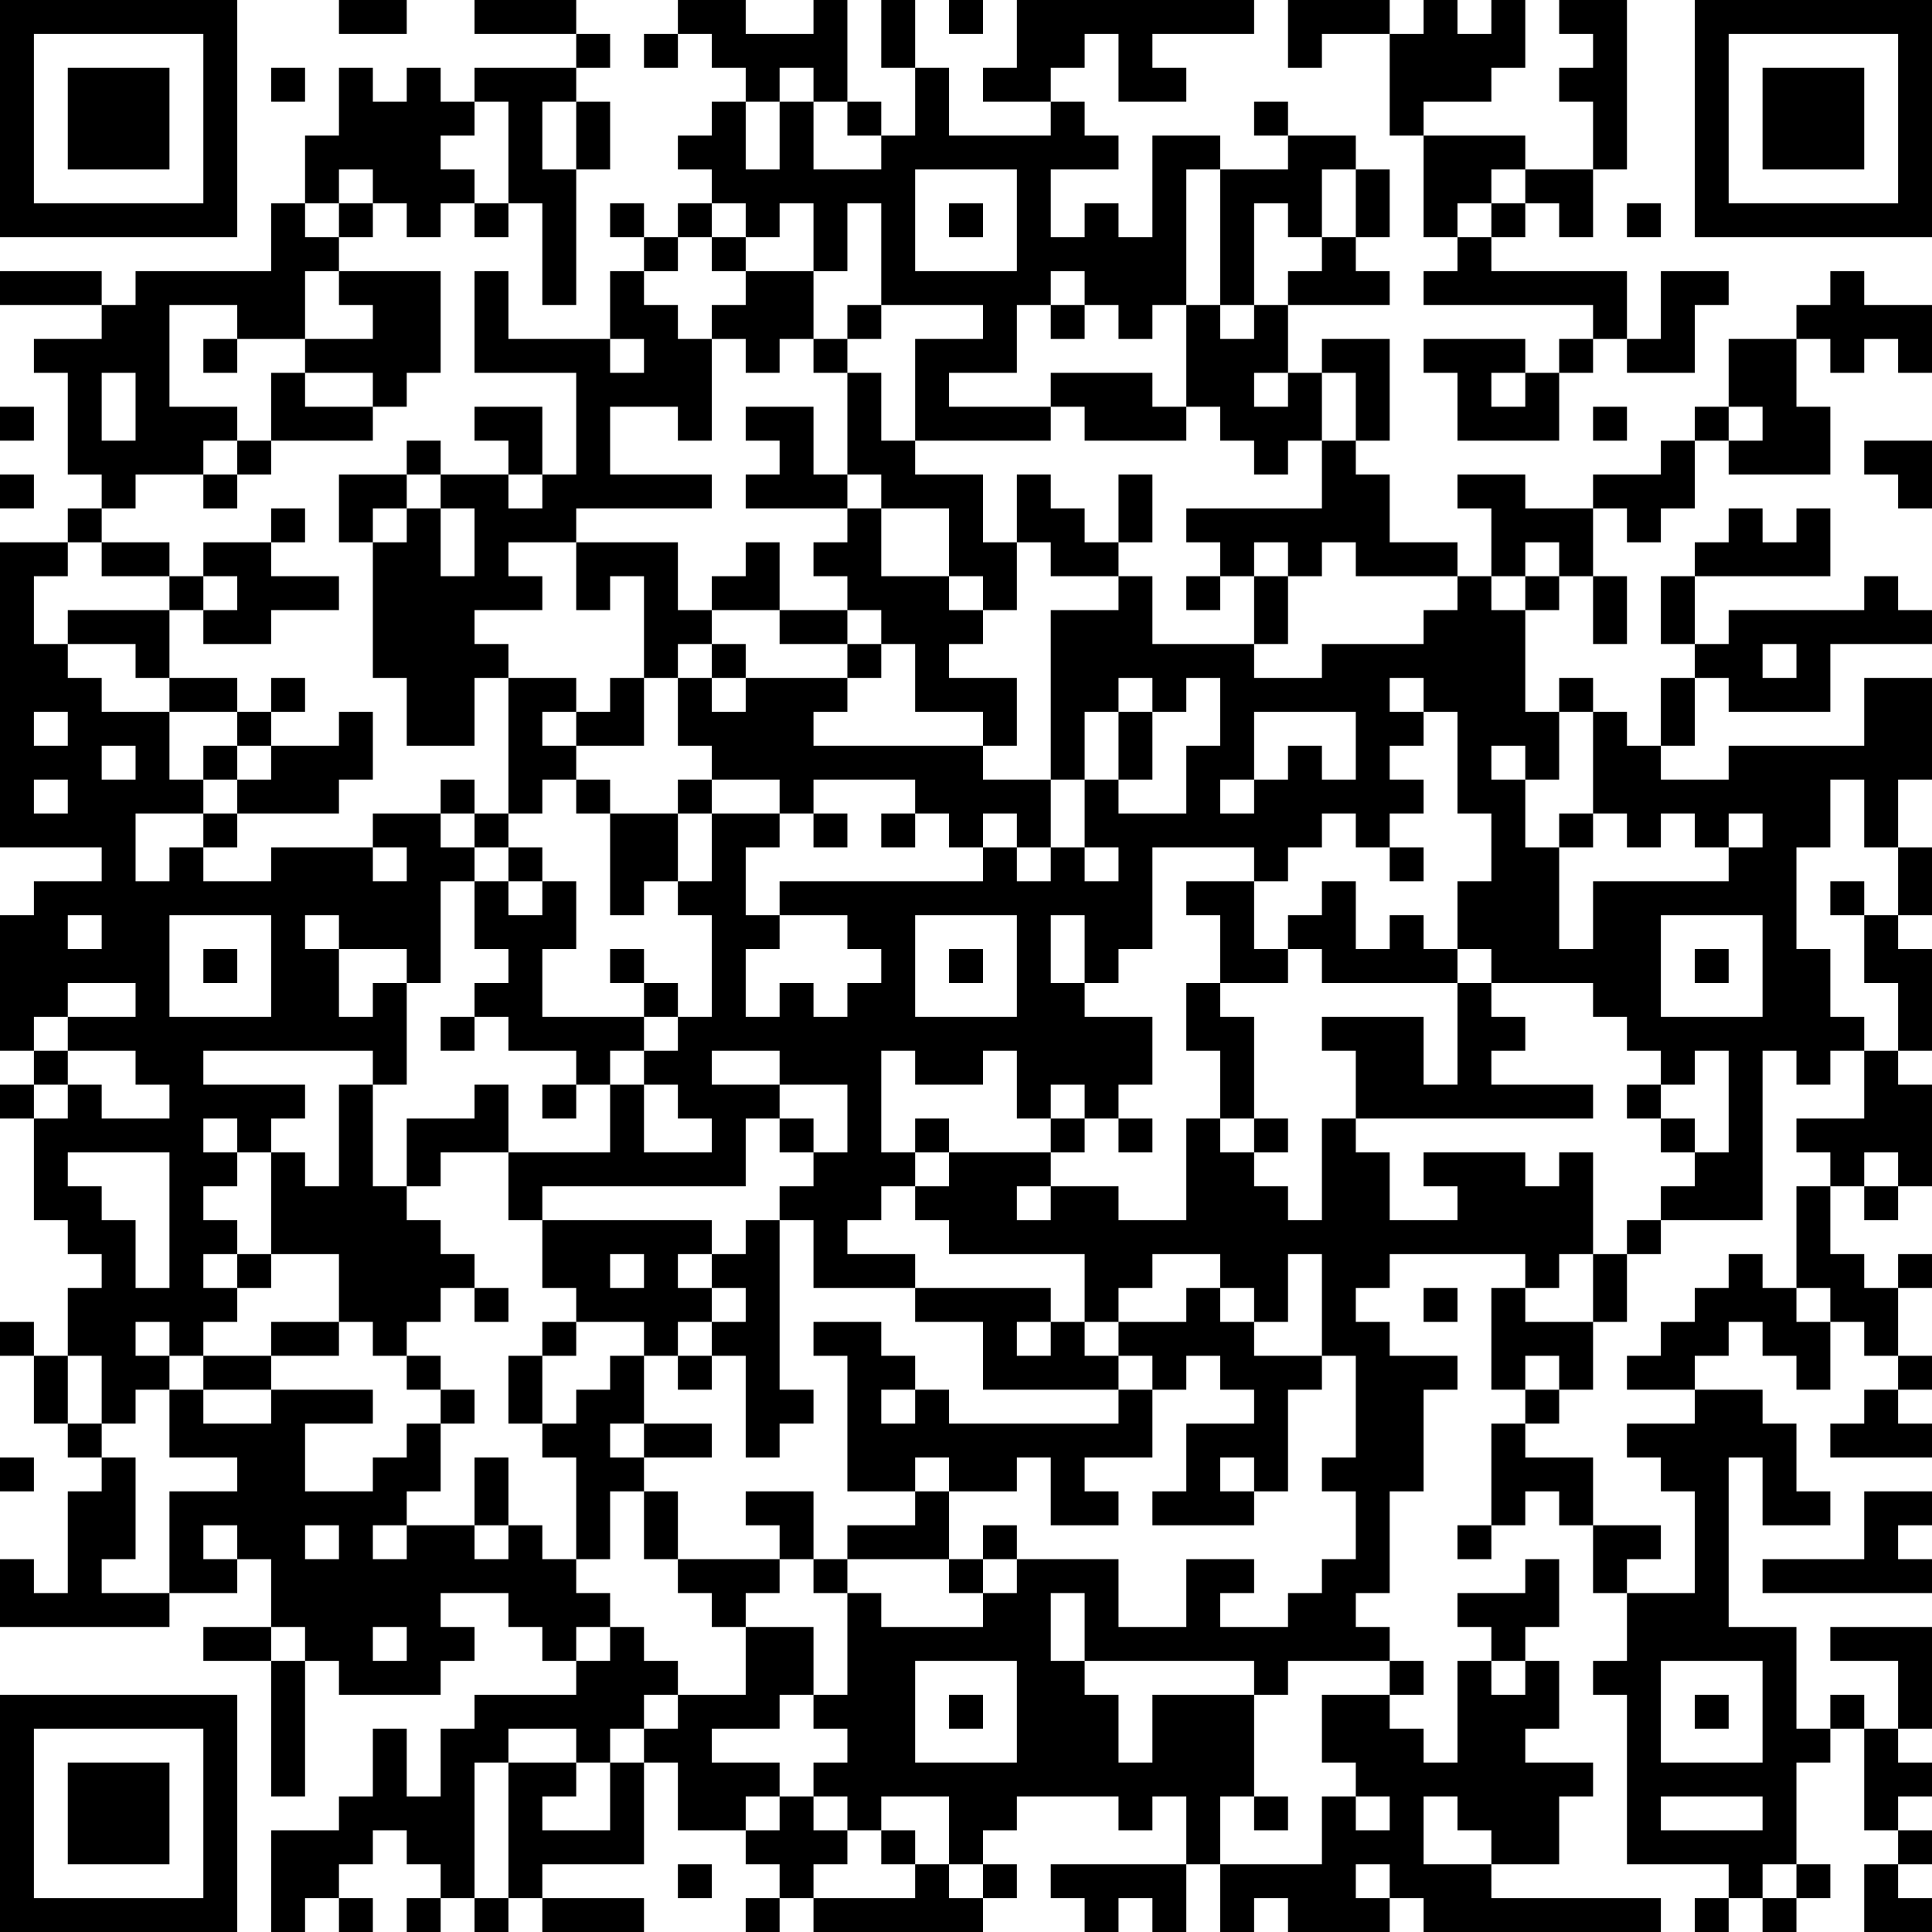 <?xml version="1.0" encoding="UTF-8"?>
<svg xmlns="http://www.w3.org/2000/svg" version="1.1" width="250" height="250" viewBox="0 0 250 250"><rect x="0" y="0" width="250" height="250" fill="#ffffff"/><g transform="scale(4.386)"><g transform="translate(0,0)"><path fill-rule="evenodd" d="M10 0L10 1L12 1L12 0ZM14 0L14 1L17 1L17 2L14 2L14 3L13 3L13 2L12 2L12 3L11 3L11 2L10 2L10 4L9 4L9 6L8 6L8 8L4 8L4 9L3 9L3 8L0 8L0 9L3 9L3 10L1 10L1 11L2 11L2 14L3 14L3 15L2 15L2 16L0 16L0 25L3 25L3 26L1 26L1 27L0 27L0 31L1 31L1 32L0 32L0 33L1 33L1 36L2 36L2 37L3 37L3 38L2 38L2 40L1 40L1 39L0 39L0 40L1 40L1 42L2 42L2 43L3 43L3 44L2 44L2 47L1 47L1 46L0 46L0 48L5 48L5 47L7 47L7 46L8 46L8 48L6 48L6 49L8 49L8 53L9 53L9 49L10 49L10 50L13 50L13 49L14 49L14 48L13 48L13 47L15 47L15 48L16 48L16 49L17 49L17 50L14 50L14 51L13 51L13 53L12 53L12 51L11 51L11 53L10 53L10 54L8 54L8 57L9 57L9 56L10 56L10 57L11 57L11 56L10 56L10 55L11 55L11 54L12 54L12 55L13 55L13 56L12 56L12 57L13 57L13 56L14 56L14 57L15 57L15 56L16 56L16 57L19 57L19 56L16 56L16 55L19 55L19 52L20 52L20 54L22 54L22 55L23 55L23 56L22 56L22 57L23 57L23 56L24 56L24 57L29 57L29 56L30 56L30 55L29 55L29 54L30 54L30 53L33 53L33 54L34 54L34 53L35 53L35 55L31 55L31 56L32 56L32 57L33 57L33 56L34 56L34 57L35 57L35 55L36 55L36 57L37 57L37 56L38 56L38 57L41 57L41 56L42 56L42 57L49 57L49 56L44 56L44 55L46 55L46 53L47 53L47 52L45 52L45 51L46 51L46 49L45 49L45 48L46 48L46 46L45 46L45 47L43 47L43 48L44 48L44 49L43 49L43 52L42 52L42 51L41 51L41 50L42 50L42 49L41 49L41 48L40 48L40 47L41 47L41 44L42 44L42 41L43 41L43 40L41 40L41 39L40 39L40 38L41 38L41 37L45 37L45 38L44 38L44 41L45 41L45 42L44 42L44 45L43 45L43 46L44 46L44 45L45 45L45 44L46 44L46 45L47 45L47 47L48 47L48 49L47 49L47 50L48 50L48 55L51 55L51 56L50 56L50 57L51 57L51 56L52 56L52 57L53 57L53 56L54 56L54 55L53 55L53 52L54 52L54 51L55 51L55 54L56 54L56 55L55 55L55 57L57 57L57 56L56 56L56 55L57 55L57 54L56 54L56 53L57 53L57 52L56 52L56 51L57 51L57 48L54 48L54 49L56 49L56 51L55 51L55 50L54 50L54 51L53 51L53 48L51 48L51 43L52 43L52 45L54 45L54 44L53 44L53 42L52 42L52 41L50 41L50 40L51 40L51 39L52 39L52 40L53 40L53 41L54 41L54 39L55 39L55 40L56 40L56 41L55 41L55 42L54 42L54 43L57 43L57 42L56 42L56 41L57 41L57 40L56 40L56 38L57 38L57 37L56 37L56 38L55 38L55 37L54 37L54 35L55 35L55 36L56 36L56 35L57 35L57 32L56 32L56 31L57 31L57 28L56 28L56 27L57 27L57 25L56 25L56 23L57 23L57 20L55 20L55 22L51 22L51 23L49 23L49 22L50 22L50 20L51 20L51 21L54 21L54 19L57 19L57 18L56 18L56 17L55 17L55 18L51 18L51 19L50 19L50 17L54 17L54 15L53 15L53 16L52 16L52 15L51 15L51 16L50 16L50 17L49 17L49 19L50 19L50 20L49 20L49 22L48 22L48 21L47 21L47 20L46 20L46 21L45 21L45 18L46 18L46 17L47 17L47 19L48 19L48 17L47 17L47 15L48 15L48 16L49 16L49 15L50 15L50 13L51 13L51 14L54 14L54 12L53 12L53 10L54 10L54 11L55 11L55 10L56 10L56 11L57 11L57 9L55 9L55 8L54 8L54 9L53 9L53 10L51 10L51 12L50 12L50 13L49 13L49 14L47 14L47 15L45 15L45 14L43 14L43 15L44 15L44 17L43 17L43 16L41 16L41 14L40 14L40 13L41 13L41 10L39 10L39 11L38 11L38 9L41 9L41 8L40 8L40 7L41 7L41 5L40 5L40 4L38 4L38 3L37 3L37 4L38 4L38 5L36 5L36 4L34 4L34 7L33 7L33 6L32 6L32 7L31 7L31 5L33 5L33 4L32 4L32 3L31 3L31 2L32 2L32 1L33 1L33 3L35 3L35 2L34 2L34 1L37 1L37 0L30 0L30 2L29 2L29 3L31 3L31 4L28 4L28 2L27 2L27 0L26 0L26 2L27 2L27 4L26 4L26 3L25 3L25 0L24 0L24 1L22 1L22 0L20 0L20 1L19 1L19 2L20 2L20 1L21 1L21 2L22 2L22 3L21 3L21 4L20 4L20 5L21 5L21 6L20 6L20 7L19 7L19 6L18 6L18 7L19 7L19 8L18 8L18 10L15 10L15 8L14 8L14 11L17 11L17 14L16 14L16 12L14 12L14 13L15 13L15 14L13 14L13 13L12 13L12 14L10 14L10 16L11 16L11 20L12 20L12 22L14 22L14 20L15 20L15 24L14 24L14 23L13 23L13 24L11 24L11 25L8 25L8 26L6 26L6 25L7 25L7 24L10 24L10 23L11 23L11 21L10 21L10 22L8 22L8 21L9 21L9 20L8 20L8 21L7 21L7 20L5 20L5 18L6 18L6 19L8 19L8 18L10 18L10 17L8 17L8 16L9 16L9 15L8 15L8 16L6 16L6 17L5 17L5 16L3 16L3 15L4 15L4 14L6 14L6 15L7 15L7 14L8 14L8 13L11 13L11 12L12 12L12 11L13 11L13 8L10 8L10 7L11 7L11 6L12 6L12 7L13 7L13 6L14 6L14 7L15 7L15 6L16 6L16 9L17 9L17 5L18 5L18 3L17 3L17 2L18 2L18 1L17 1L17 0ZM28 0L28 1L29 1L29 0ZM38 0L38 2L39 2L39 1L41 1L41 4L42 4L42 7L43 7L43 8L42 8L42 9L47 9L47 10L46 10L46 11L45 11L45 10L42 10L42 11L43 11L43 13L46 13L46 11L47 11L47 10L48 10L48 11L50 11L50 9L51 9L51 8L49 8L49 10L48 10L48 8L44 8L44 7L45 7L45 6L46 6L46 7L47 7L47 5L48 5L48 0L46 0L46 1L47 1L47 2L46 2L46 3L47 3L47 5L45 5L45 4L42 4L42 3L44 3L44 2L45 2L45 0L44 0L44 1L43 1L43 0L42 0L42 1L41 1L41 0ZM8 2L8 3L9 3L9 2ZM23 2L23 3L22 3L22 5L23 5L23 3L24 3L24 5L26 5L26 4L25 4L25 3L24 3L24 2ZM14 3L14 4L13 4L13 5L14 5L14 6L15 6L15 3ZM16 3L16 5L17 5L17 3ZM10 5L10 6L9 6L9 7L10 7L10 6L11 6L11 5ZM27 5L27 8L30 8L30 5ZM35 5L35 9L34 9L34 10L33 10L33 9L32 9L32 8L31 8L31 9L30 9L30 11L28 11L28 12L31 12L31 13L27 13L27 10L29 10L29 9L26 9L26 6L25 6L25 8L24 8L24 6L23 6L23 7L22 7L22 6L21 6L21 7L20 7L20 8L19 8L19 9L20 9L20 10L21 10L21 13L20 13L20 12L18 12L18 14L21 14L21 15L17 15L17 16L15 16L15 17L16 17L16 18L14 18L14 19L15 19L15 20L17 20L17 21L16 21L16 22L17 22L17 23L16 23L16 24L15 24L15 25L14 25L14 24L13 24L13 25L14 25L14 26L13 26L13 29L12 29L12 28L10 28L10 27L9 27L9 28L10 28L10 30L11 30L11 29L12 29L12 32L11 32L11 31L6 31L6 32L9 32L9 33L8 33L8 34L7 34L7 33L6 33L6 34L7 34L7 35L6 35L6 36L7 36L7 37L6 37L6 38L7 38L7 39L6 39L6 40L5 40L5 39L4 39L4 40L5 40L5 41L4 41L4 42L3 42L3 40L2 40L2 42L3 42L3 43L4 43L4 46L3 46L3 47L5 47L5 44L7 44L7 43L5 43L5 41L6 41L6 42L8 42L8 41L11 41L11 42L9 42L9 44L11 44L11 43L12 43L12 42L13 42L13 44L12 44L12 45L11 45L11 46L12 46L12 45L14 45L14 46L15 46L15 45L16 45L16 46L17 46L17 47L18 47L18 48L17 48L17 49L18 49L18 48L19 48L19 49L20 49L20 50L19 50L19 51L18 51L18 52L17 52L17 51L15 51L15 52L14 52L14 56L15 56L15 52L17 52L17 53L16 53L16 54L18 54L18 52L19 52L19 51L20 51L20 50L22 50L22 48L24 48L24 50L23 50L23 51L21 51L21 52L23 52L23 53L22 53L22 54L23 54L23 53L24 53L24 54L25 54L25 55L24 55L24 56L27 56L27 55L28 55L28 56L29 56L29 55L28 55L28 53L26 53L26 54L25 54L25 53L24 53L24 52L25 52L25 51L24 51L24 50L25 50L25 47L26 47L26 48L29 48L29 47L30 47L30 46L33 46L33 48L35 48L35 46L37 46L37 47L36 47L36 48L38 48L38 47L39 47L39 46L40 46L40 44L39 44L39 43L40 43L40 40L39 40L39 37L38 37L38 39L37 39L37 38L36 38L36 37L34 37L34 38L33 38L33 39L32 39L32 37L28 37L28 36L27 36L27 35L28 35L28 34L31 34L31 35L30 35L30 36L31 36L31 35L33 35L33 36L35 36L35 33L36 33L36 34L37 34L37 35L38 35L38 36L39 36L39 33L40 33L40 34L41 34L41 36L43 36L43 35L42 35L42 34L45 34L45 35L46 35L46 34L47 34L47 37L46 37L46 38L45 38L45 39L47 39L47 41L46 41L46 40L45 40L45 41L46 41L46 42L45 42L45 43L47 43L47 45L49 45L49 46L48 46L48 47L50 47L50 44L49 44L49 43L48 43L48 42L50 42L50 41L48 41L48 40L49 40L49 39L50 39L50 38L51 38L51 37L52 37L52 38L53 38L53 39L54 39L54 38L53 38L53 35L54 35L54 34L53 34L53 33L55 33L55 31L56 31L56 29L55 29L55 27L56 27L56 25L55 25L55 23L54 23L54 25L53 25L53 28L54 28L54 30L55 30L55 31L54 31L54 32L53 32L53 31L52 31L52 36L49 36L49 35L50 35L50 34L51 34L51 31L50 31L50 32L49 32L49 31L48 31L48 30L47 30L47 29L44 29L44 28L43 28L43 26L44 26L44 24L43 24L43 21L42 21L42 20L41 20L41 21L42 21L42 22L41 22L41 23L42 23L42 24L41 24L41 25L40 25L40 24L39 24L39 25L38 25L38 26L37 26L37 25L34 25L34 28L33 28L33 29L32 29L32 27L31 27L31 29L32 29L32 30L34 30L34 32L33 32L33 33L32 33L32 32L31 32L31 33L30 33L30 31L29 31L29 32L27 32L27 31L26 31L26 34L27 34L27 35L26 35L26 36L25 36L25 37L27 37L27 38L24 38L24 36L23 36L23 35L24 35L24 34L25 34L25 32L23 32L23 31L21 31L21 32L23 32L23 33L22 33L22 35L16 35L16 36L15 36L15 34L18 34L18 32L19 32L19 34L21 34L21 33L20 33L20 32L19 32L19 31L20 31L20 30L21 30L21 27L20 27L20 26L21 26L21 24L23 24L23 25L22 25L22 27L23 27L23 28L22 28L22 30L23 30L23 29L24 29L24 30L25 30L25 29L26 29L26 28L25 28L25 27L23 27L23 26L29 26L29 25L30 25L30 26L31 26L31 25L32 25L32 26L33 26L33 25L32 25L32 23L33 23L33 24L35 24L35 22L36 22L36 20L35 20L35 21L34 21L34 20L33 20L33 21L32 21L32 23L31 23L31 18L33 18L33 17L34 17L34 19L37 19L37 20L39 20L39 19L42 19L42 18L43 18L43 17L40 17L40 16L39 16L39 17L38 17L38 16L37 16L37 17L36 17L36 16L35 16L35 15L39 15L39 13L40 13L40 11L39 11L39 13L38 13L38 14L37 14L37 13L36 13L36 12L35 12L35 9L36 9L36 10L37 10L37 9L38 9L38 8L39 8L39 7L40 7L40 5L39 5L39 7L38 7L38 6L37 6L37 9L36 9L36 5ZM44 5L44 6L43 6L43 7L44 7L44 6L45 6L45 5ZM28 6L28 7L29 7L29 6ZM48 6L48 7L49 7L49 6ZM21 7L21 8L22 8L22 9L21 9L21 10L22 10L22 11L23 11L23 10L24 10L24 11L25 11L25 14L24 14L24 12L22 12L22 13L23 13L23 14L22 14L22 15L25 15L25 16L24 16L24 17L25 17L25 18L23 18L23 16L22 16L22 17L21 17L21 18L20 18L20 16L17 16L17 18L18 18L18 17L19 17L19 20L18 20L18 21L17 21L17 22L19 22L19 20L20 20L20 22L21 22L21 23L20 23L20 24L18 24L18 23L17 23L17 24L18 24L18 27L19 27L19 26L20 26L20 24L21 24L21 23L23 23L23 24L24 24L24 25L25 25L25 24L24 24L24 23L27 23L27 24L26 24L26 25L27 25L27 24L28 24L28 25L29 25L29 24L30 24L30 25L31 25L31 23L29 23L29 22L30 22L30 20L28 20L28 19L29 19L29 18L30 18L30 16L31 16L31 17L33 17L33 16L34 16L34 14L33 14L33 16L32 16L32 15L31 15L31 14L30 14L30 16L29 16L29 14L27 14L27 13L26 13L26 11L25 11L25 10L26 10L26 9L25 9L25 10L24 10L24 8L22 8L22 7ZM9 8L9 10L7 10L7 9L5 9L5 12L7 12L7 13L6 13L6 14L7 14L7 13L8 13L8 11L9 11L9 12L11 12L11 11L9 11L9 10L11 10L11 9L10 9L10 8ZM31 9L31 10L32 10L32 9ZM6 10L6 11L7 11L7 10ZM18 10L18 11L19 11L19 10ZM3 11L3 13L4 13L4 11ZM31 11L31 12L32 12L32 13L35 13L35 12L34 12L34 11ZM37 11L37 12L38 12L38 11ZM44 11L44 12L45 12L45 11ZM0 12L0 13L1 13L1 12ZM47 12L47 13L48 13L48 12ZM51 12L51 13L52 13L52 12ZM55 13L55 14L56 14L56 15L57 15L57 13ZM0 14L0 15L1 15L1 14ZM12 14L12 15L11 15L11 16L12 16L12 15L13 15L13 17L14 17L14 15L13 15L13 14ZM15 14L15 15L16 15L16 14ZM25 14L25 15L26 15L26 17L28 17L28 18L29 18L29 17L28 17L28 15L26 15L26 14ZM2 16L2 17L1 17L1 19L2 19L2 20L3 20L3 21L5 21L5 23L6 23L6 24L4 24L4 26L5 26L5 25L6 25L6 24L7 24L7 23L8 23L8 22L7 22L7 21L5 21L5 20L4 20L4 19L2 19L2 18L5 18L5 17L3 17L3 16ZM45 16L45 17L44 17L44 18L45 18L45 17L46 17L46 16ZM6 17L6 18L7 18L7 17ZM35 17L35 18L36 18L36 17ZM37 17L37 19L38 19L38 17ZM21 18L21 19L20 19L20 20L21 20L21 21L22 21L22 20L25 20L25 21L24 21L24 22L29 22L29 21L27 21L27 19L26 19L26 18L25 18L25 19L23 19L23 18ZM21 19L21 20L22 20L22 19ZM25 19L25 20L26 20L26 19ZM52 19L52 20L53 20L53 19ZM1 21L1 22L2 22L2 21ZM33 21L33 23L34 23L34 21ZM37 21L37 23L36 23L36 24L37 24L37 23L38 23L38 22L39 22L39 23L40 23L40 21ZM46 21L46 23L45 23L45 22L44 22L44 23L45 23L45 25L46 25L46 28L47 28L47 26L51 26L51 25L52 25L52 24L51 24L51 25L50 25L50 24L49 24L49 25L48 25L48 24L47 24L47 21ZM3 22L3 23L4 23L4 22ZM6 22L6 23L7 23L7 22ZM1 23L1 24L2 24L2 23ZM46 24L46 25L47 25L47 24ZM11 25L11 26L12 26L12 25ZM15 25L15 26L14 26L14 28L15 28L15 29L14 29L14 30L13 30L13 31L14 31L14 30L15 30L15 31L17 31L17 32L16 32L16 33L17 33L17 32L18 32L18 31L19 31L19 30L20 30L20 29L19 29L19 28L18 28L18 29L19 29L19 30L16 30L16 28L17 28L17 26L16 26L16 25ZM41 25L41 26L42 26L42 25ZM15 26L15 27L16 27L16 26ZM35 26L35 27L36 27L36 29L35 29L35 31L36 31L36 33L37 33L37 34L38 34L38 33L37 33L37 30L36 30L36 29L38 29L38 28L39 28L39 29L43 29L43 32L42 32L42 30L39 30L39 31L40 31L40 33L47 33L47 32L44 32L44 31L45 31L45 30L44 30L44 29L43 29L43 28L42 28L42 27L41 27L41 28L40 28L40 26L39 26L39 27L38 27L38 28L37 28L37 26ZM54 26L54 27L55 27L55 26ZM2 27L2 28L3 28L3 27ZM5 27L5 30L8 30L8 27ZM27 27L27 30L30 30L30 27ZM49 27L49 30L52 30L52 27ZM6 28L6 29L7 29L7 28ZM28 28L28 29L29 29L29 28ZM50 28L50 29L51 29L51 28ZM2 29L2 30L1 30L1 31L2 31L2 32L1 32L1 33L2 33L2 32L3 32L3 33L5 33L5 32L4 32L4 31L2 31L2 30L4 30L4 29ZM10 32L10 35L9 35L9 34L8 34L8 37L7 37L7 38L8 38L8 37L10 37L10 39L8 39L8 40L6 40L6 41L8 41L8 40L10 40L10 39L11 39L11 40L12 40L12 41L13 41L13 42L14 42L14 41L13 41L13 40L12 40L12 39L13 39L13 38L14 38L14 39L15 39L15 38L14 38L14 37L13 37L13 36L12 36L12 35L13 35L13 34L15 34L15 32L14 32L14 33L12 33L12 35L11 35L11 32ZM48 32L48 33L49 33L49 34L50 34L50 33L49 33L49 32ZM23 33L23 34L24 34L24 33ZM27 33L27 34L28 34L28 33ZM31 33L31 34L32 34L32 33ZM33 33L33 34L34 34L34 33ZM2 34L2 35L3 35L3 36L4 36L4 38L5 38L5 34ZM55 34L55 35L56 35L56 34ZM16 36L16 38L17 38L17 39L16 39L16 40L15 40L15 42L16 42L16 43L17 43L17 46L18 46L18 44L19 44L19 46L20 46L20 47L21 47L21 48L22 48L22 47L23 47L23 46L24 46L24 47L25 47L25 46L28 46L28 47L29 47L29 46L30 46L30 45L29 45L29 46L28 46L28 44L30 44L30 43L31 43L31 45L33 45L33 44L32 44L32 43L34 43L34 41L35 41L35 40L36 40L36 41L37 41L37 42L35 42L35 44L34 44L34 45L37 45L37 44L38 44L38 41L39 41L39 40L37 40L37 39L36 39L36 38L35 38L35 39L33 39L33 40L32 40L32 39L31 39L31 38L27 38L27 39L29 39L29 41L33 41L33 42L28 42L28 41L27 41L27 40L26 40L26 39L24 39L24 40L25 40L25 44L27 44L27 45L25 45L25 46L24 46L24 44L22 44L22 45L23 45L23 46L20 46L20 44L19 44L19 43L21 43L21 42L19 42L19 40L20 40L20 41L21 41L21 40L22 40L22 43L23 43L23 42L24 42L24 41L23 41L23 36L22 36L22 37L21 37L21 36ZM48 36L48 37L47 37L47 39L48 39L48 37L49 37L49 36ZM18 37L18 38L19 38L19 37ZM20 37L20 38L21 38L21 39L20 39L20 40L21 40L21 39L22 39L22 38L21 38L21 37ZM42 38L42 39L43 39L43 38ZM17 39L17 40L16 40L16 42L17 42L17 41L18 41L18 40L19 40L19 39ZM30 39L30 40L31 40L31 39ZM33 40L33 41L34 41L34 40ZM26 41L26 42L27 42L27 41ZM18 42L18 43L19 43L19 42ZM0 43L0 44L1 44L1 43ZM14 43L14 45L15 45L15 43ZM27 43L27 44L28 44L28 43ZM36 43L36 44L37 44L37 43ZM55 44L55 46L52 46L52 47L57 47L57 46L56 46L56 45L57 45L57 44ZM6 45L6 46L7 46L7 45ZM9 45L9 46L10 46L10 45ZM31 47L31 49L32 49L32 50L33 50L33 52L34 52L34 50L37 50L37 53L36 53L36 55L39 55L39 53L40 53L40 54L41 54L41 53L40 53L40 52L39 52L39 50L41 50L41 49L38 49L38 50L37 50L37 49L32 49L32 47ZM8 48L8 49L9 49L9 48ZM11 48L11 49L12 49L12 48ZM27 49L27 52L30 52L30 49ZM44 49L44 50L45 50L45 49ZM49 49L49 52L52 52L52 49ZM28 50L28 51L29 51L29 50ZM50 50L50 51L51 51L51 50ZM37 53L37 54L38 54L38 53ZM42 53L42 55L44 55L44 54L43 54L43 53ZM49 53L49 54L52 54L52 53ZM26 54L26 55L27 55L27 54ZM20 55L20 56L21 56L21 55ZM40 55L40 56L41 56L41 55ZM52 55L52 56L53 56L53 55ZM0 0L0 7L7 7L7 0ZM1 1L1 6L6 6L6 1ZM2 2L2 5L5 5L5 2ZM50 0L50 7L57 7L57 0ZM51 1L51 6L56 6L56 1ZM52 2L52 5L55 5L55 2ZM0 50L0 57L7 57L7 50ZM1 51L1 56L6 56L6 51ZM2 52L2 55L5 55L5 52Z" fill="#000000"/></g></g></svg>
